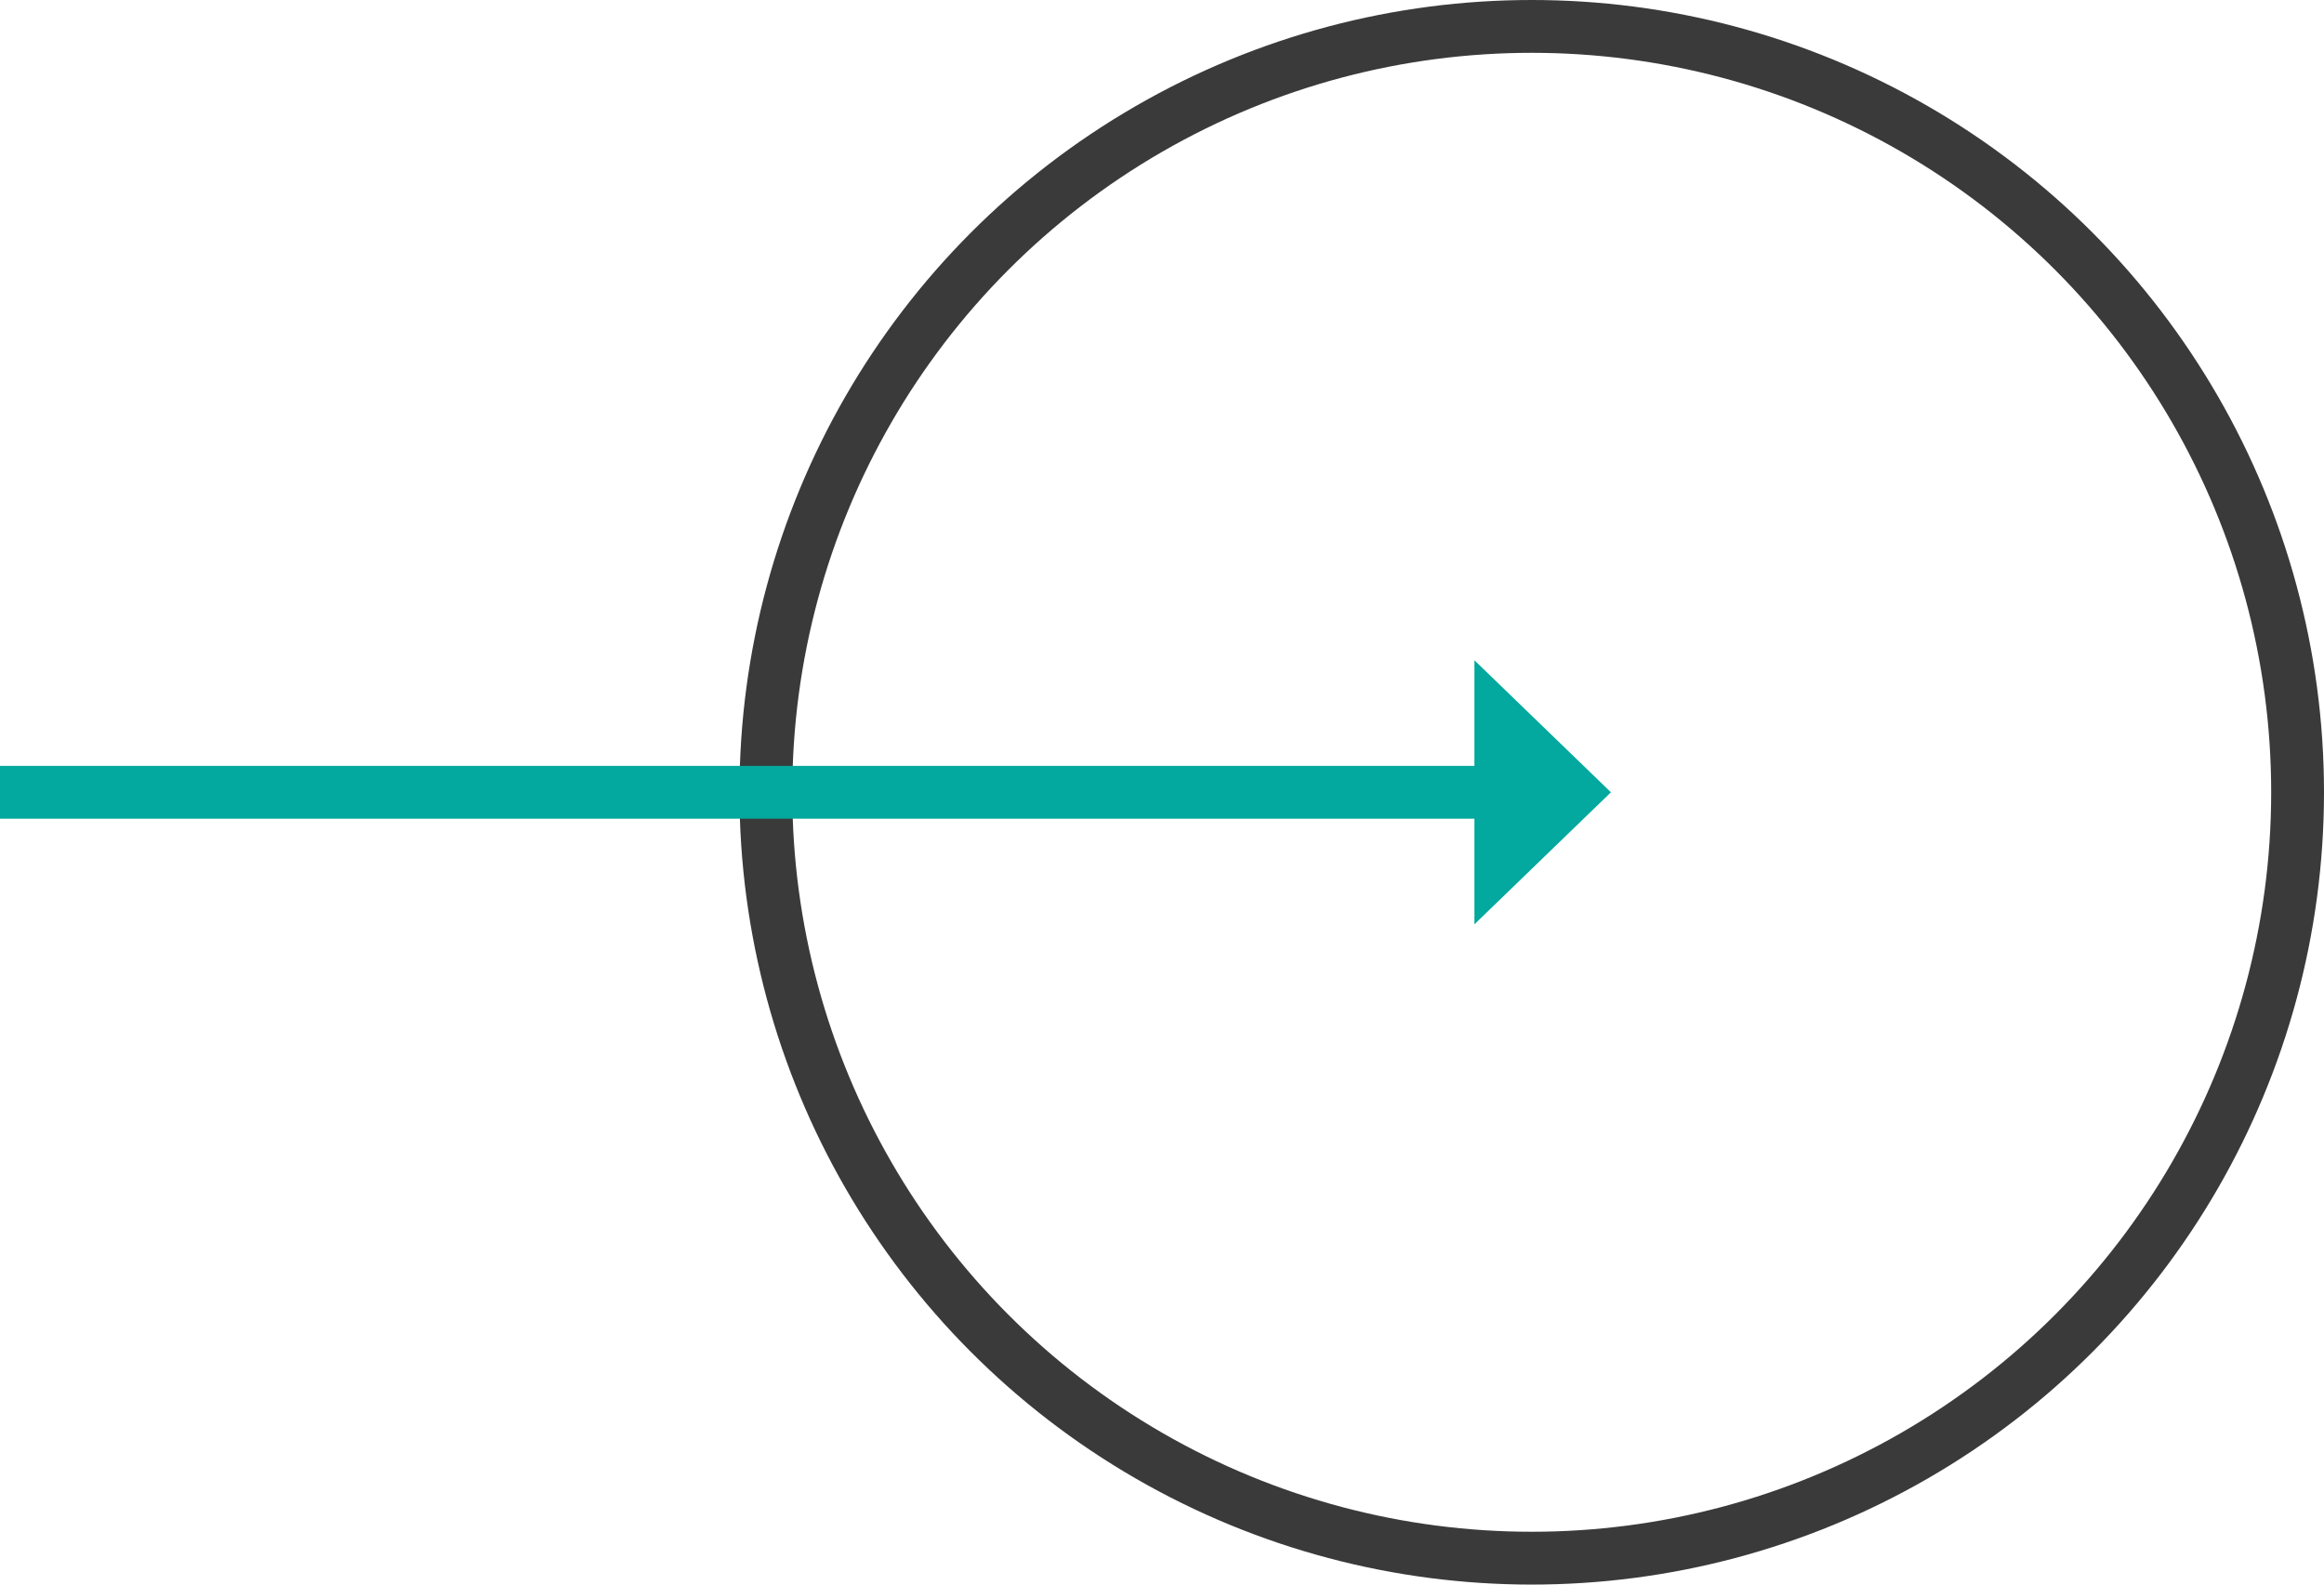 <?xml version="1.0" encoding="utf-8"?>
<!-- Generator: Adobe Illustrator 16.0.0, SVG Export Plug-In . SVG Version: 6.00 Build 0)  -->
<!DOCTYPE svg PUBLIC "-//W3C//DTD SVG 1.1//EN" "http://www.w3.org/Graphics/SVG/1.1/DTD/svg11.dtd">
<svg version="1.1" id="Layer_1" xmlns="http://www.w3.org/2000/svg" xmlns:xlink="http://www.w3.org/1999/xlink" x="0px" y="0px"
	 width="88px" height="60px" viewBox="0 0 88 60" enable-background="new 0 0 88 60" xml:space="preserve">
<circle fill="none" stroke="#3A3A3A" stroke-width="2" cx="58" cy="30" r="29"/>
<path fill="#03A89E" d="M60.999,30l-5.169,4.999V31H0v-2h55.83v-3.999L60.999,30z"/>
</svg>
